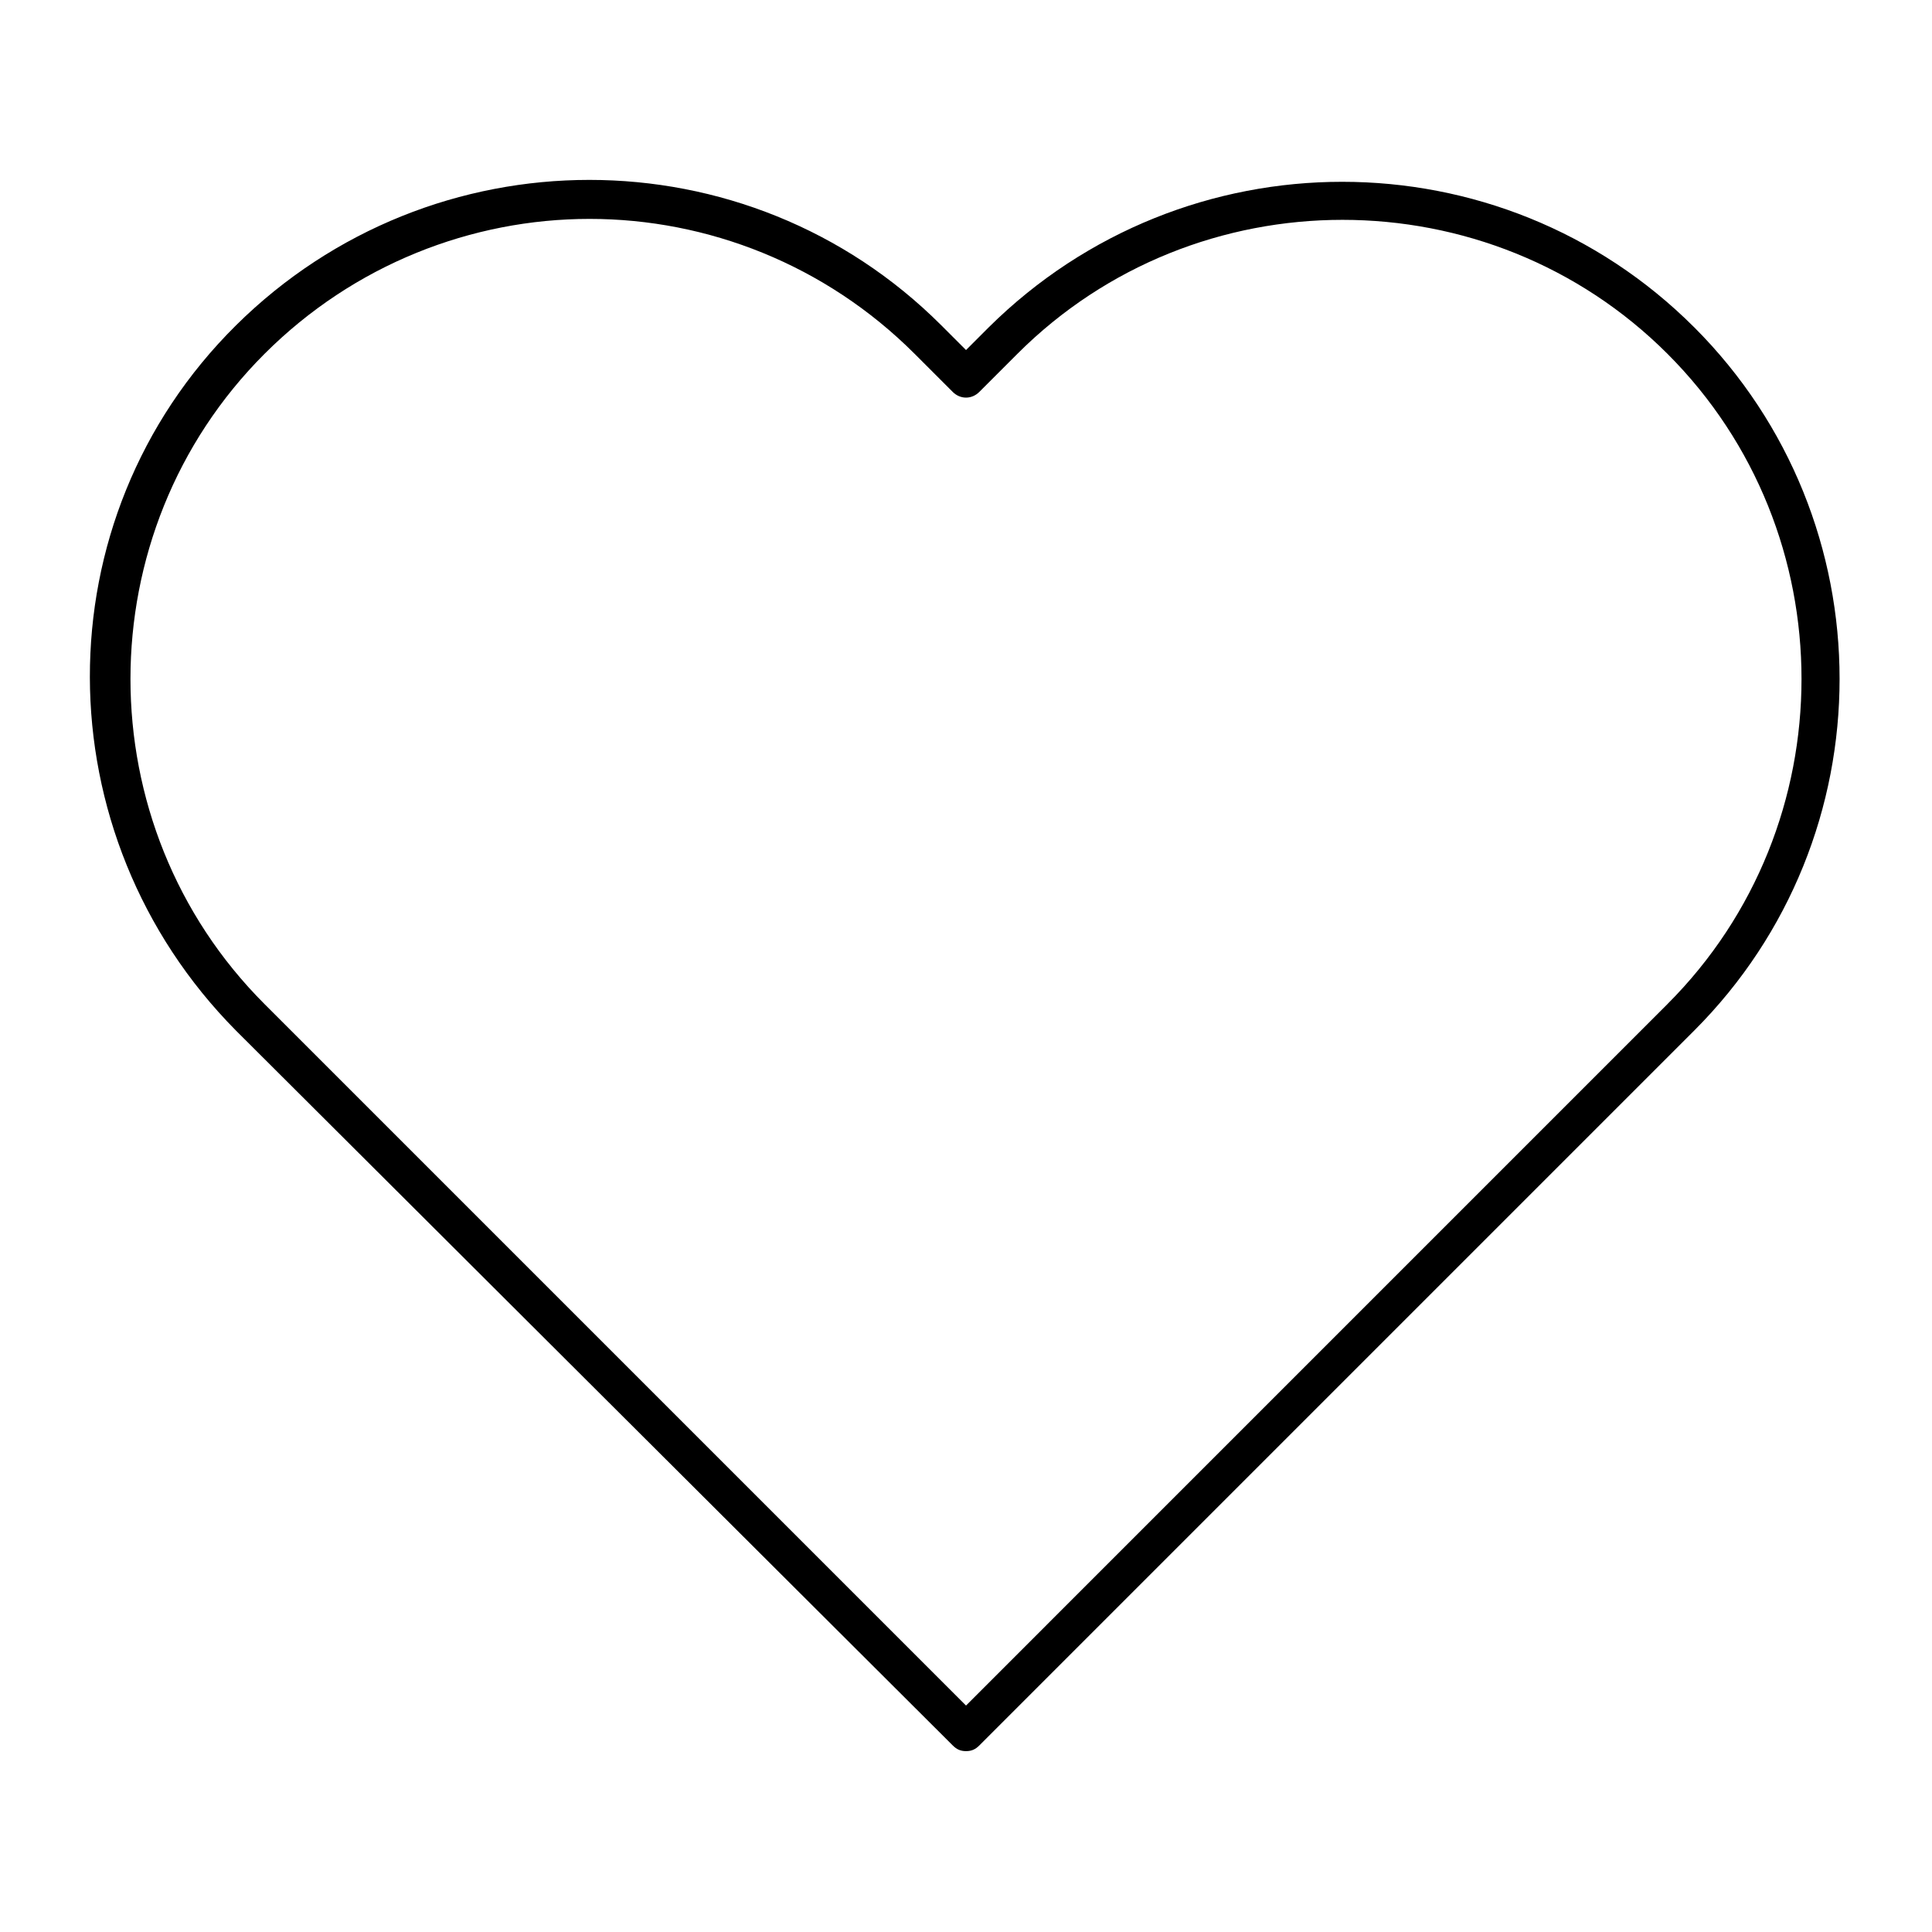 <?xml version="1.0" encoding="UTF-8"?>
<!-- Uploaded to: ICON Repo, www.iconrepo.com, Generator: ICON Repo Mixer Tools -->
<svg fill="#000000" width="800px" height="800px" version="1.1" viewBox="144 144 512 512" xmlns="http://www.w3.org/2000/svg">
 <path d="m592.96 230.72c-51.387-51.387-135.02-51.387-186.91 0l-6.043 6.047-6.551-6.551c-51.387-51.387-135.02-51.387-186.91 0-51.891 51.387-51.387 135.02 0 186.91l189.94 189.43c1.008 1.008 2.016 1.512 3.527 1.512s2.519-0.504 3.527-1.512l189.43-189.43c51.387-51.387 51.387-135.02-0.004-186.41zm-7.055 179.36-185.9 185.91-185.91-185.91c-47.359-47.359-47.359-124.95 0-172.3 23.68-23.68 54.914-35.77 86.152-35.77 31.234 0 62.473 12.09 86.152 35.77l10.078 10.078c2.016 2.016 5.039 2.016 7.055 0l10.078-10.078c47.359-47.359 124.95-47.359 172.3 0 47.348 47.359 47.348 124.95-0.012 172.3z"/>
</svg>